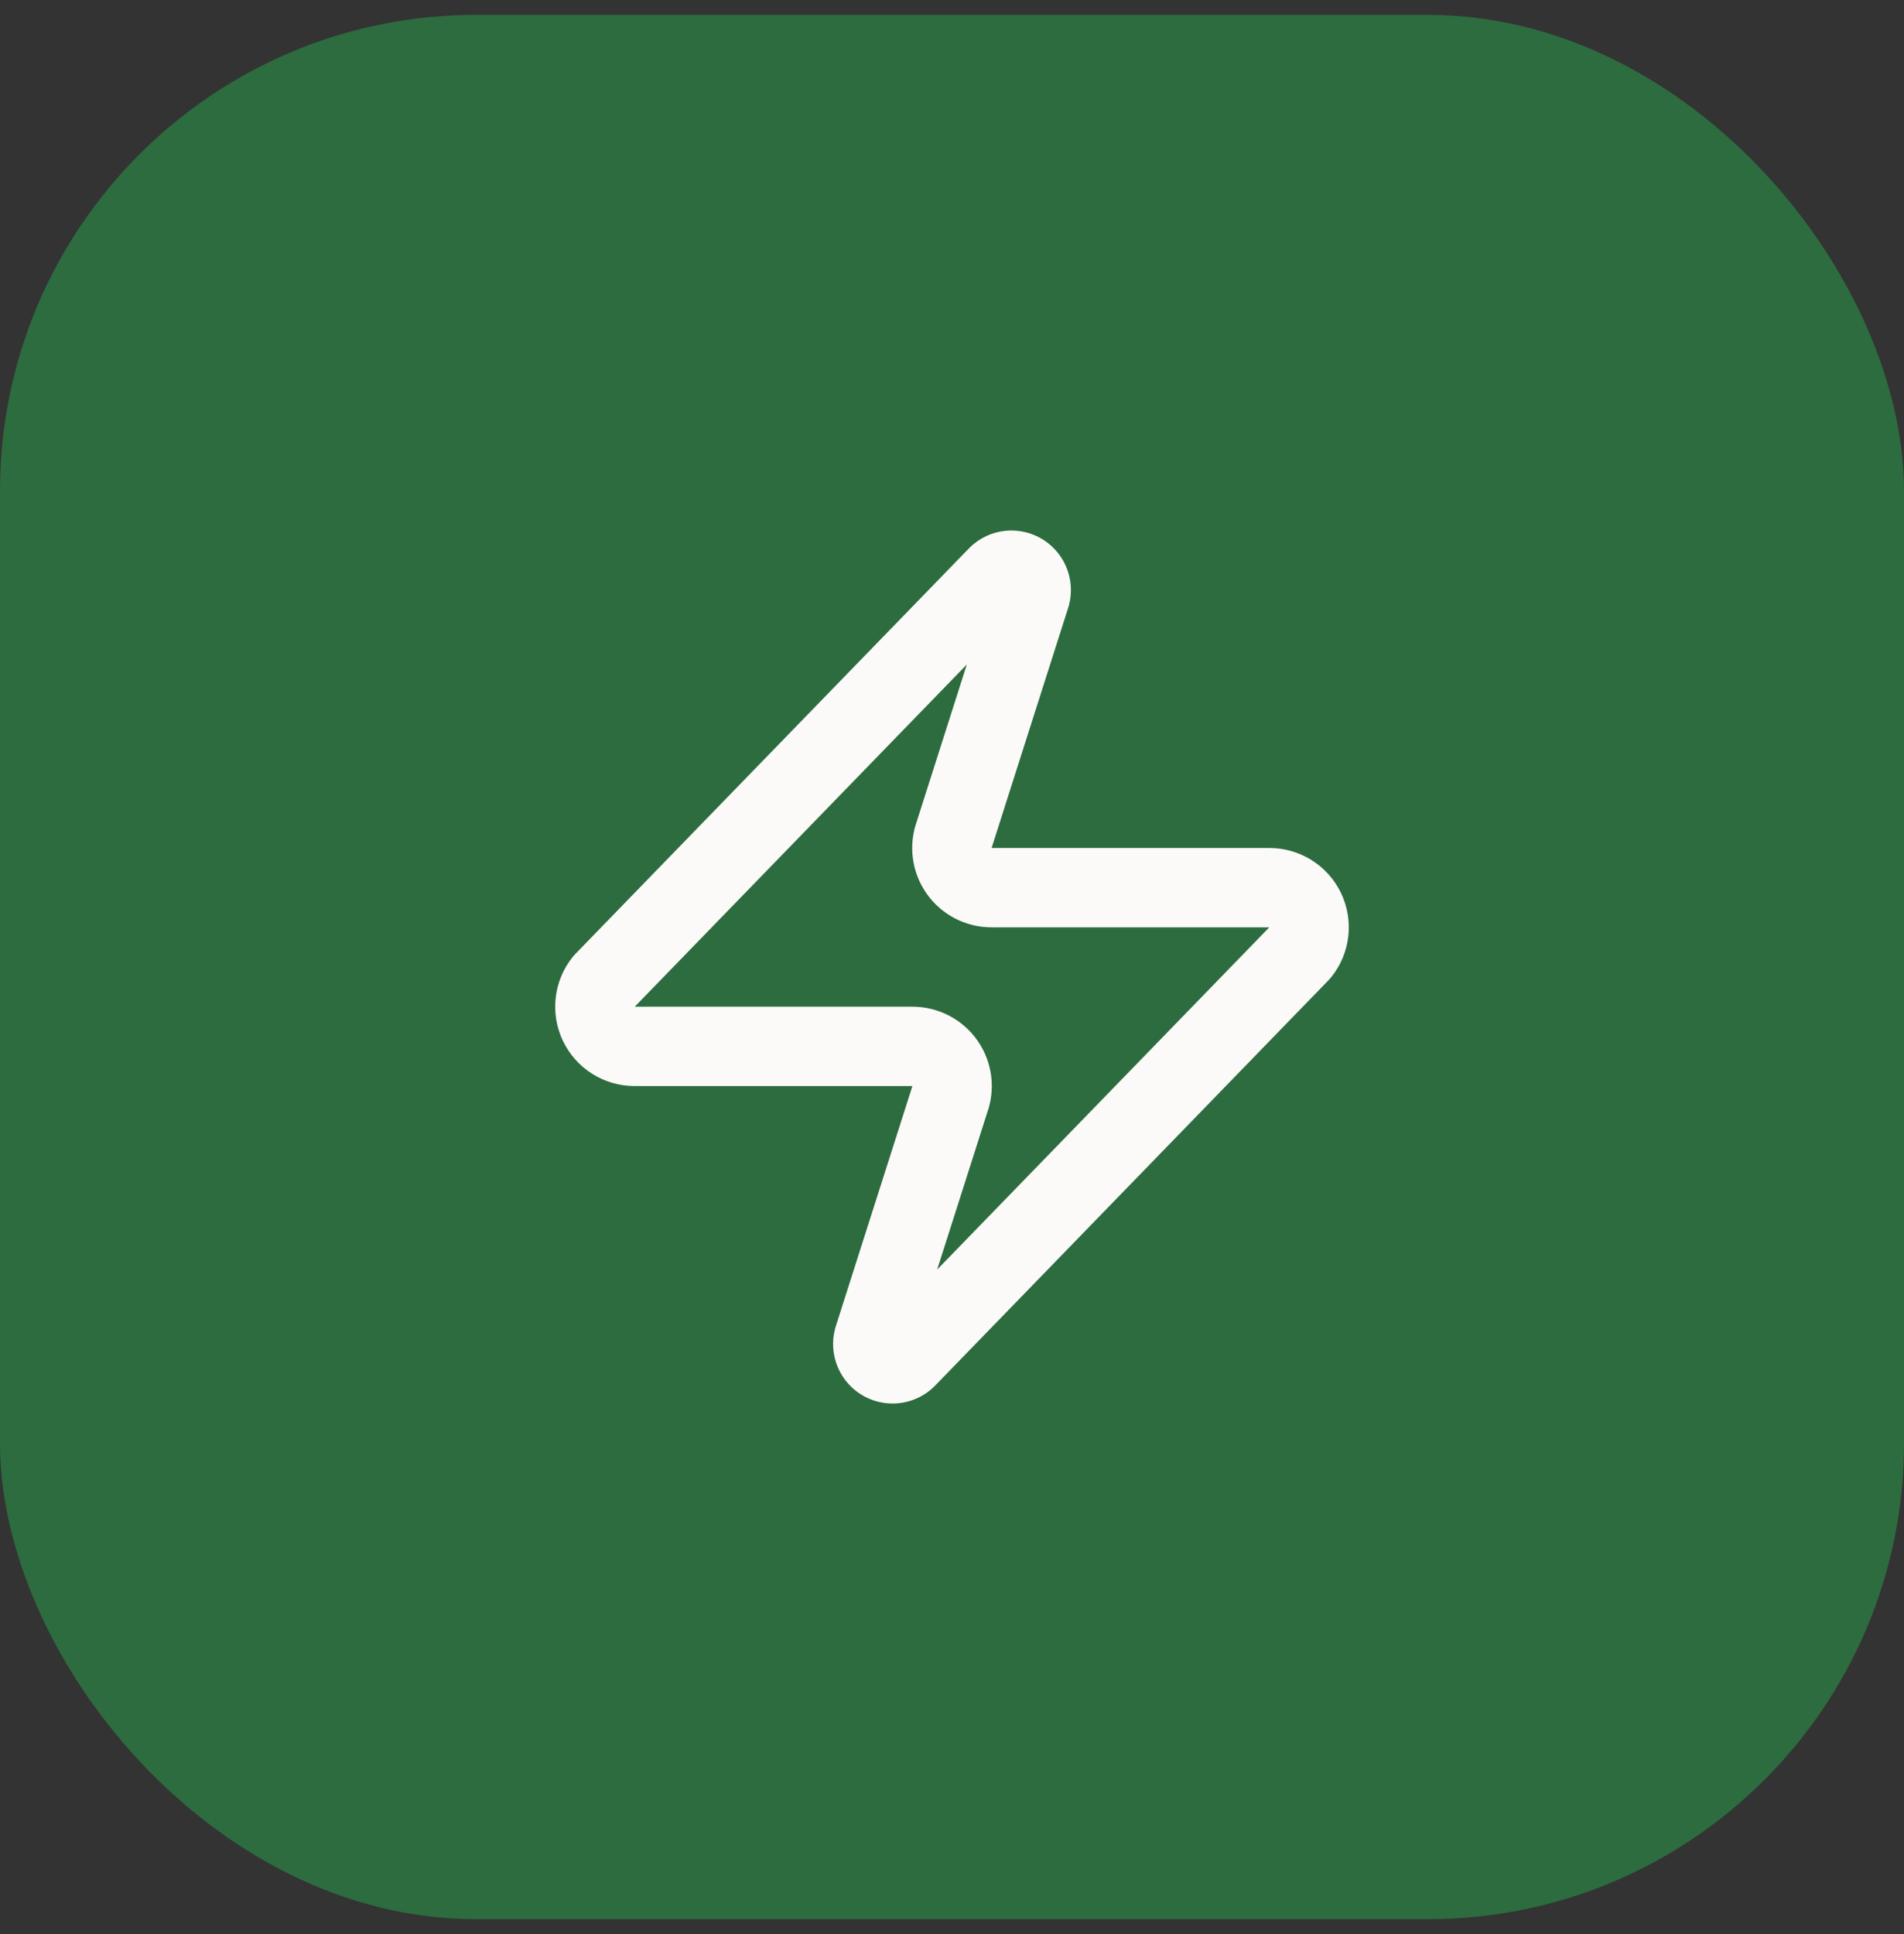 <svg width="64" height="65" viewBox="0 0 64 65" fill="none" xmlns="http://www.w3.org/2000/svg">
<rect x="0" y="0" width="64" height="65" fill="#333333" stroke="none"/>
<rect y="0.5" width="64" height="64" rx="16" fill="#2C6C3F"/>
<path d="M21.333 35.167C21.081 35.167 20.834 35.097 20.62 34.963C20.406 34.828 20.235 34.636 20.126 34.409C20.017 34.181 19.975 33.928 20.005 33.677C20.034 33.426 20.134 33.189 20.293 32.993L33.493 19.393C33.592 19.279 33.727 19.202 33.876 19.174C34.025 19.147 34.178 19.171 34.312 19.242C34.445 19.313 34.55 19.428 34.61 19.567C34.669 19.706 34.68 19.861 34.64 20.007L32.08 28.033C32.005 28.235 31.979 28.453 32.006 28.667C32.033 28.881 32.111 29.085 32.235 29.262C32.358 29.439 32.522 29.583 32.714 29.683C32.905 29.782 33.118 29.834 33.333 29.833H42.667C42.919 29.832 43.166 29.903 43.38 30.037C43.594 30.172 43.765 30.363 43.874 30.591C43.983 30.819 44.025 31.073 43.995 31.323C43.966 31.574 43.866 31.811 43.707 32.007L30.507 45.607C30.408 45.721 30.273 45.798 30.124 45.826C29.975 45.853 29.822 45.829 29.688 45.758C29.555 45.687 29.45 45.572 29.39 45.433C29.331 45.294 29.32 45.139 29.36 44.993L31.92 36.967C31.995 36.765 32.021 36.547 31.994 36.333C31.967 36.119 31.889 35.915 31.765 35.738C31.642 35.561 31.478 35.417 31.286 35.317C31.095 35.218 30.882 35.166 30.667 35.167H21.333Z" stroke="#FBFAF8" stroke-width="2.667" stroke-linecap="round" stroke-linejoin="round"/>
</svg>
